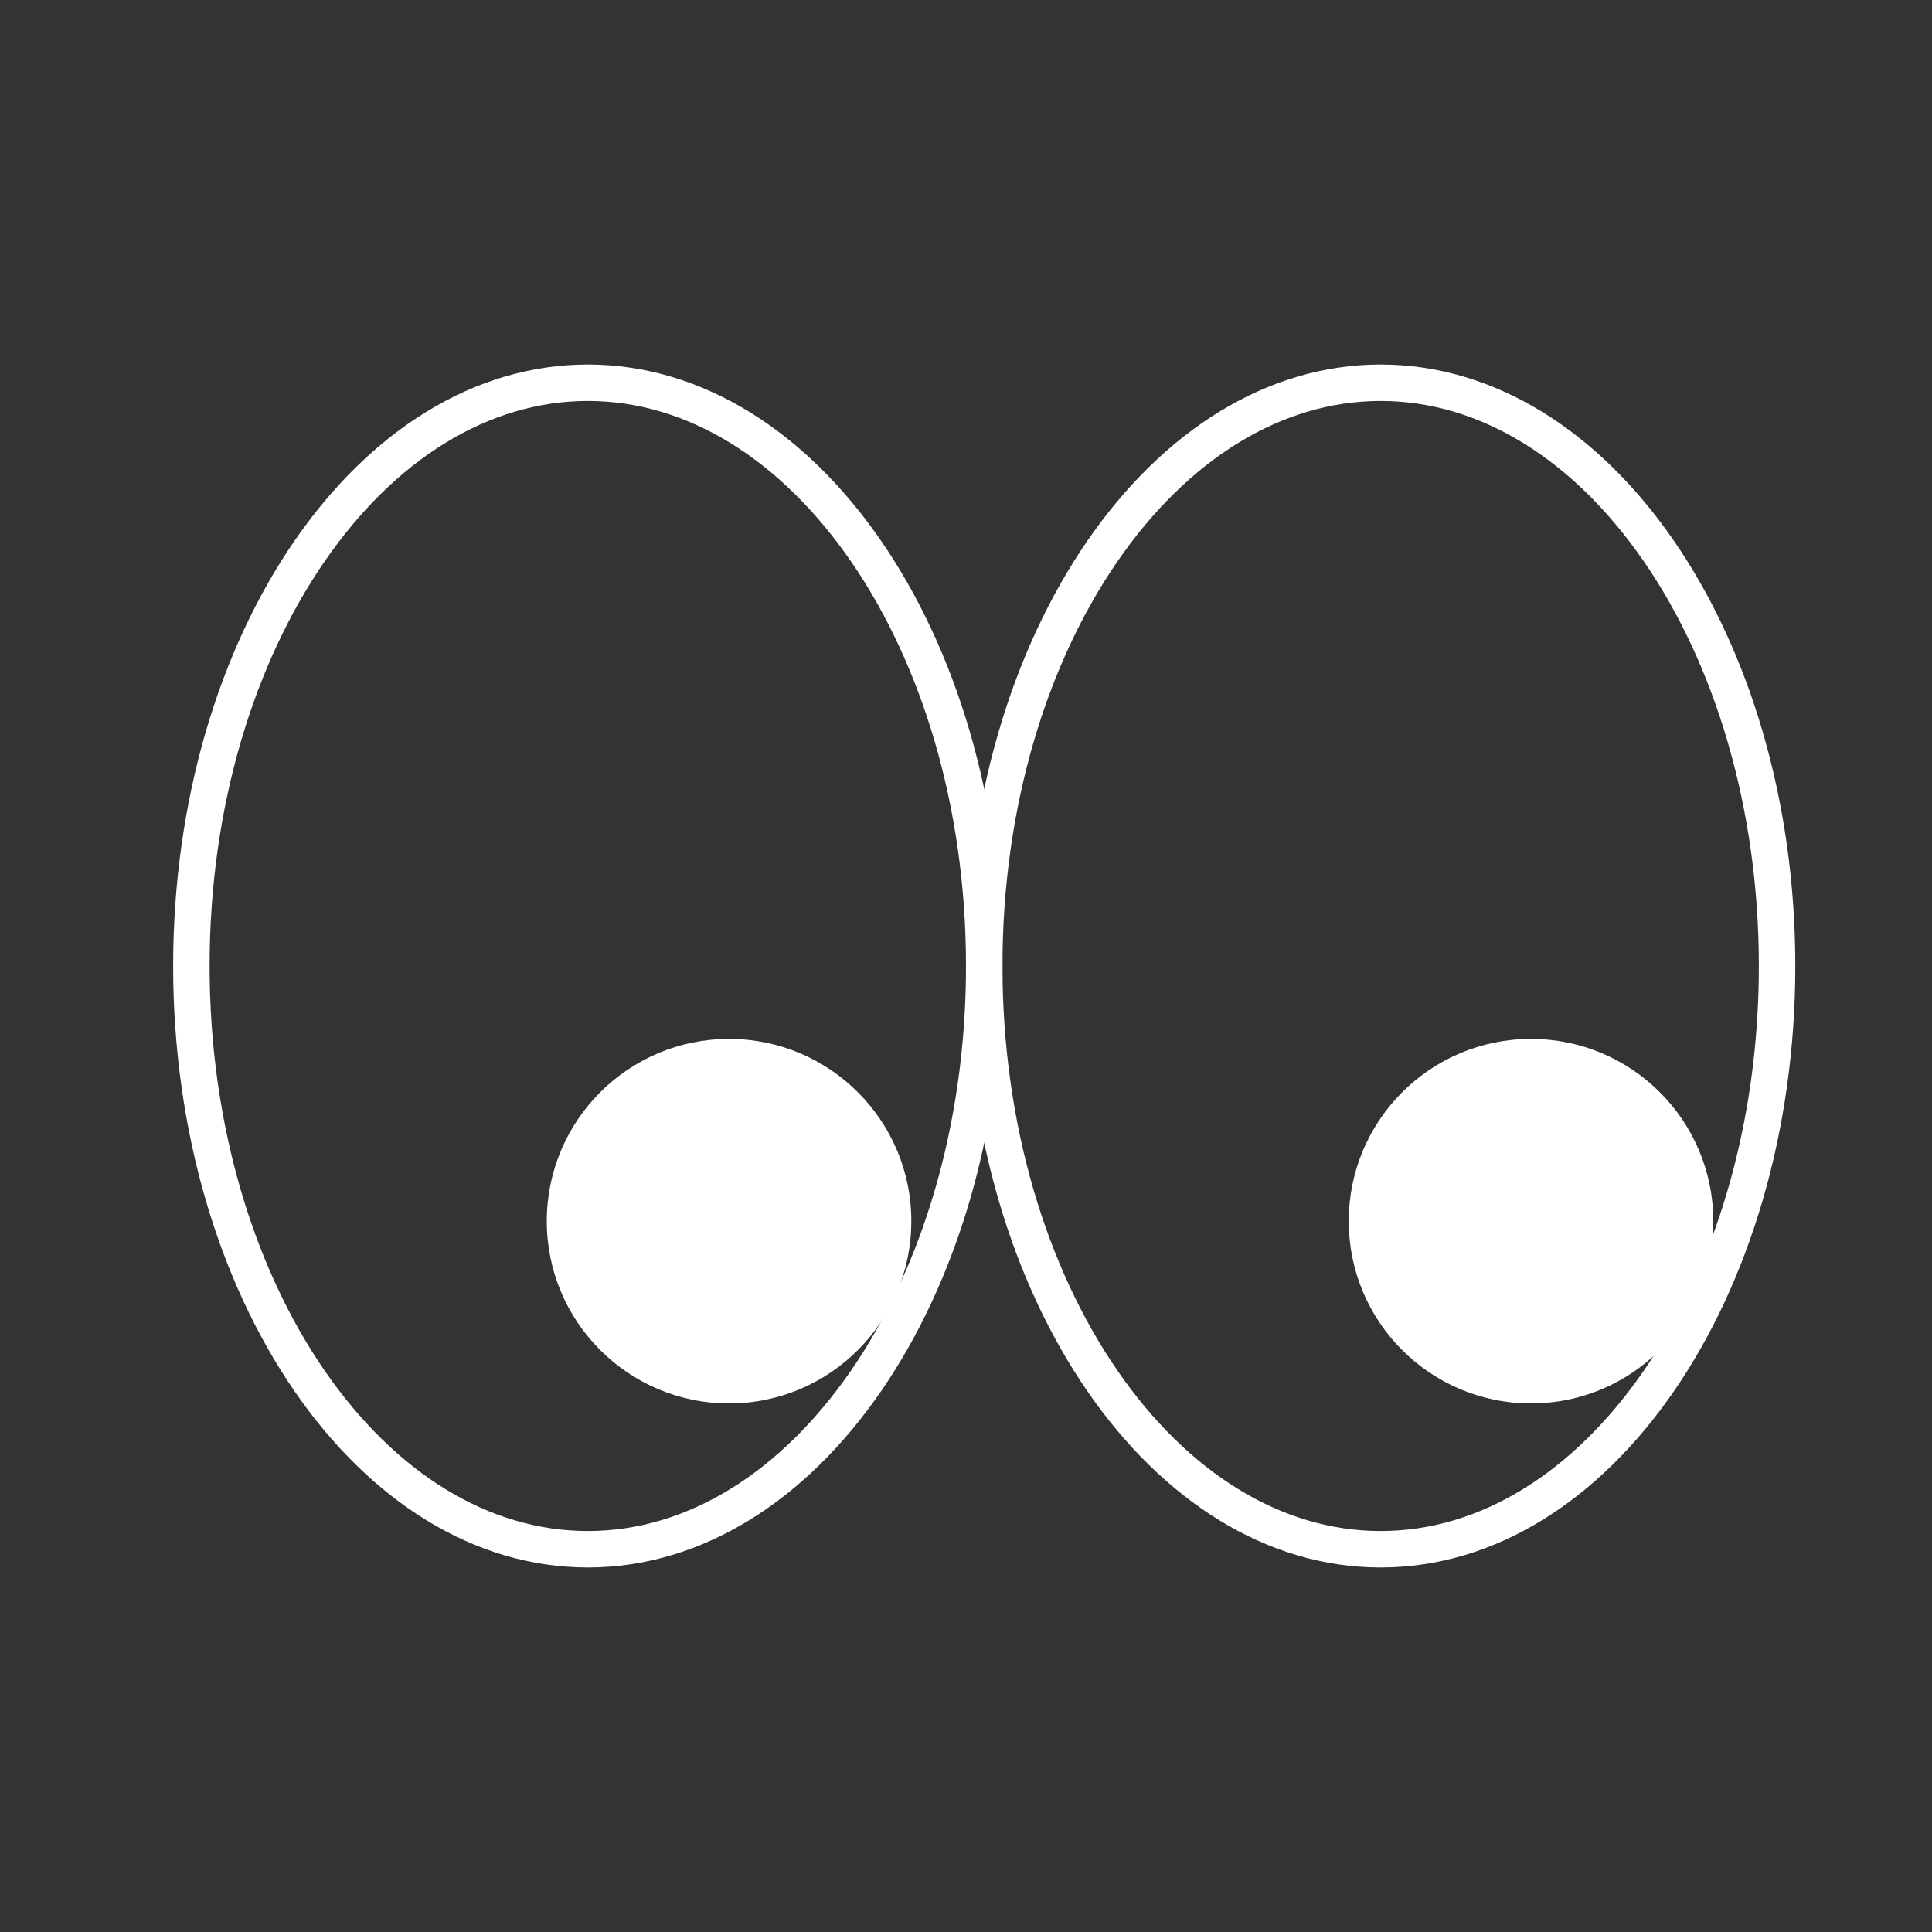 <svg width="212" height="212" viewBox="0 0 212 212" fill="none" xmlns="http://www.w3.org/2000/svg">
<rect x="0" y="0" width="212" height="212" fill="#333333" stroke="none"/>
<path d="M108 106C108 123.872 103.003 139.964 95.027 151.534C87.045 163.112 76.219 170 64.5 170C52.781 170 41.955 163.112 33.973 151.534C25.997 139.964 21 123.872 21 106C21 88.128 25.997 72.036 33.973 60.466C41.955 48.888 52.781 42 64.5 42C76.219 42 87.045 48.888 95.027 60.466C103.003 72.036 108 88.128 108 106Z" stroke="white" stroke-width="4"/>
<path d="M195 106C195 123.872 190.003 139.964 182.027 151.534C174.045 163.112 163.219 170 151.5 170C139.781 170 128.955 163.112 120.973 151.534C112.997 139.964 108 123.872 108 106C108 88.128 112.997 72.036 120.973 60.466C128.955 48.888 139.781 42 151.5 42C163.219 42 174.045 48.888 182.027 60.466C190.003 72.036 195 88.128 195 106Z" stroke="white" stroke-width="4"/>
<circle cx="168" cy="134" r="20" fill="white"/>
<circle cx="80" cy="134" r="20" fill="white"/>
</svg>
